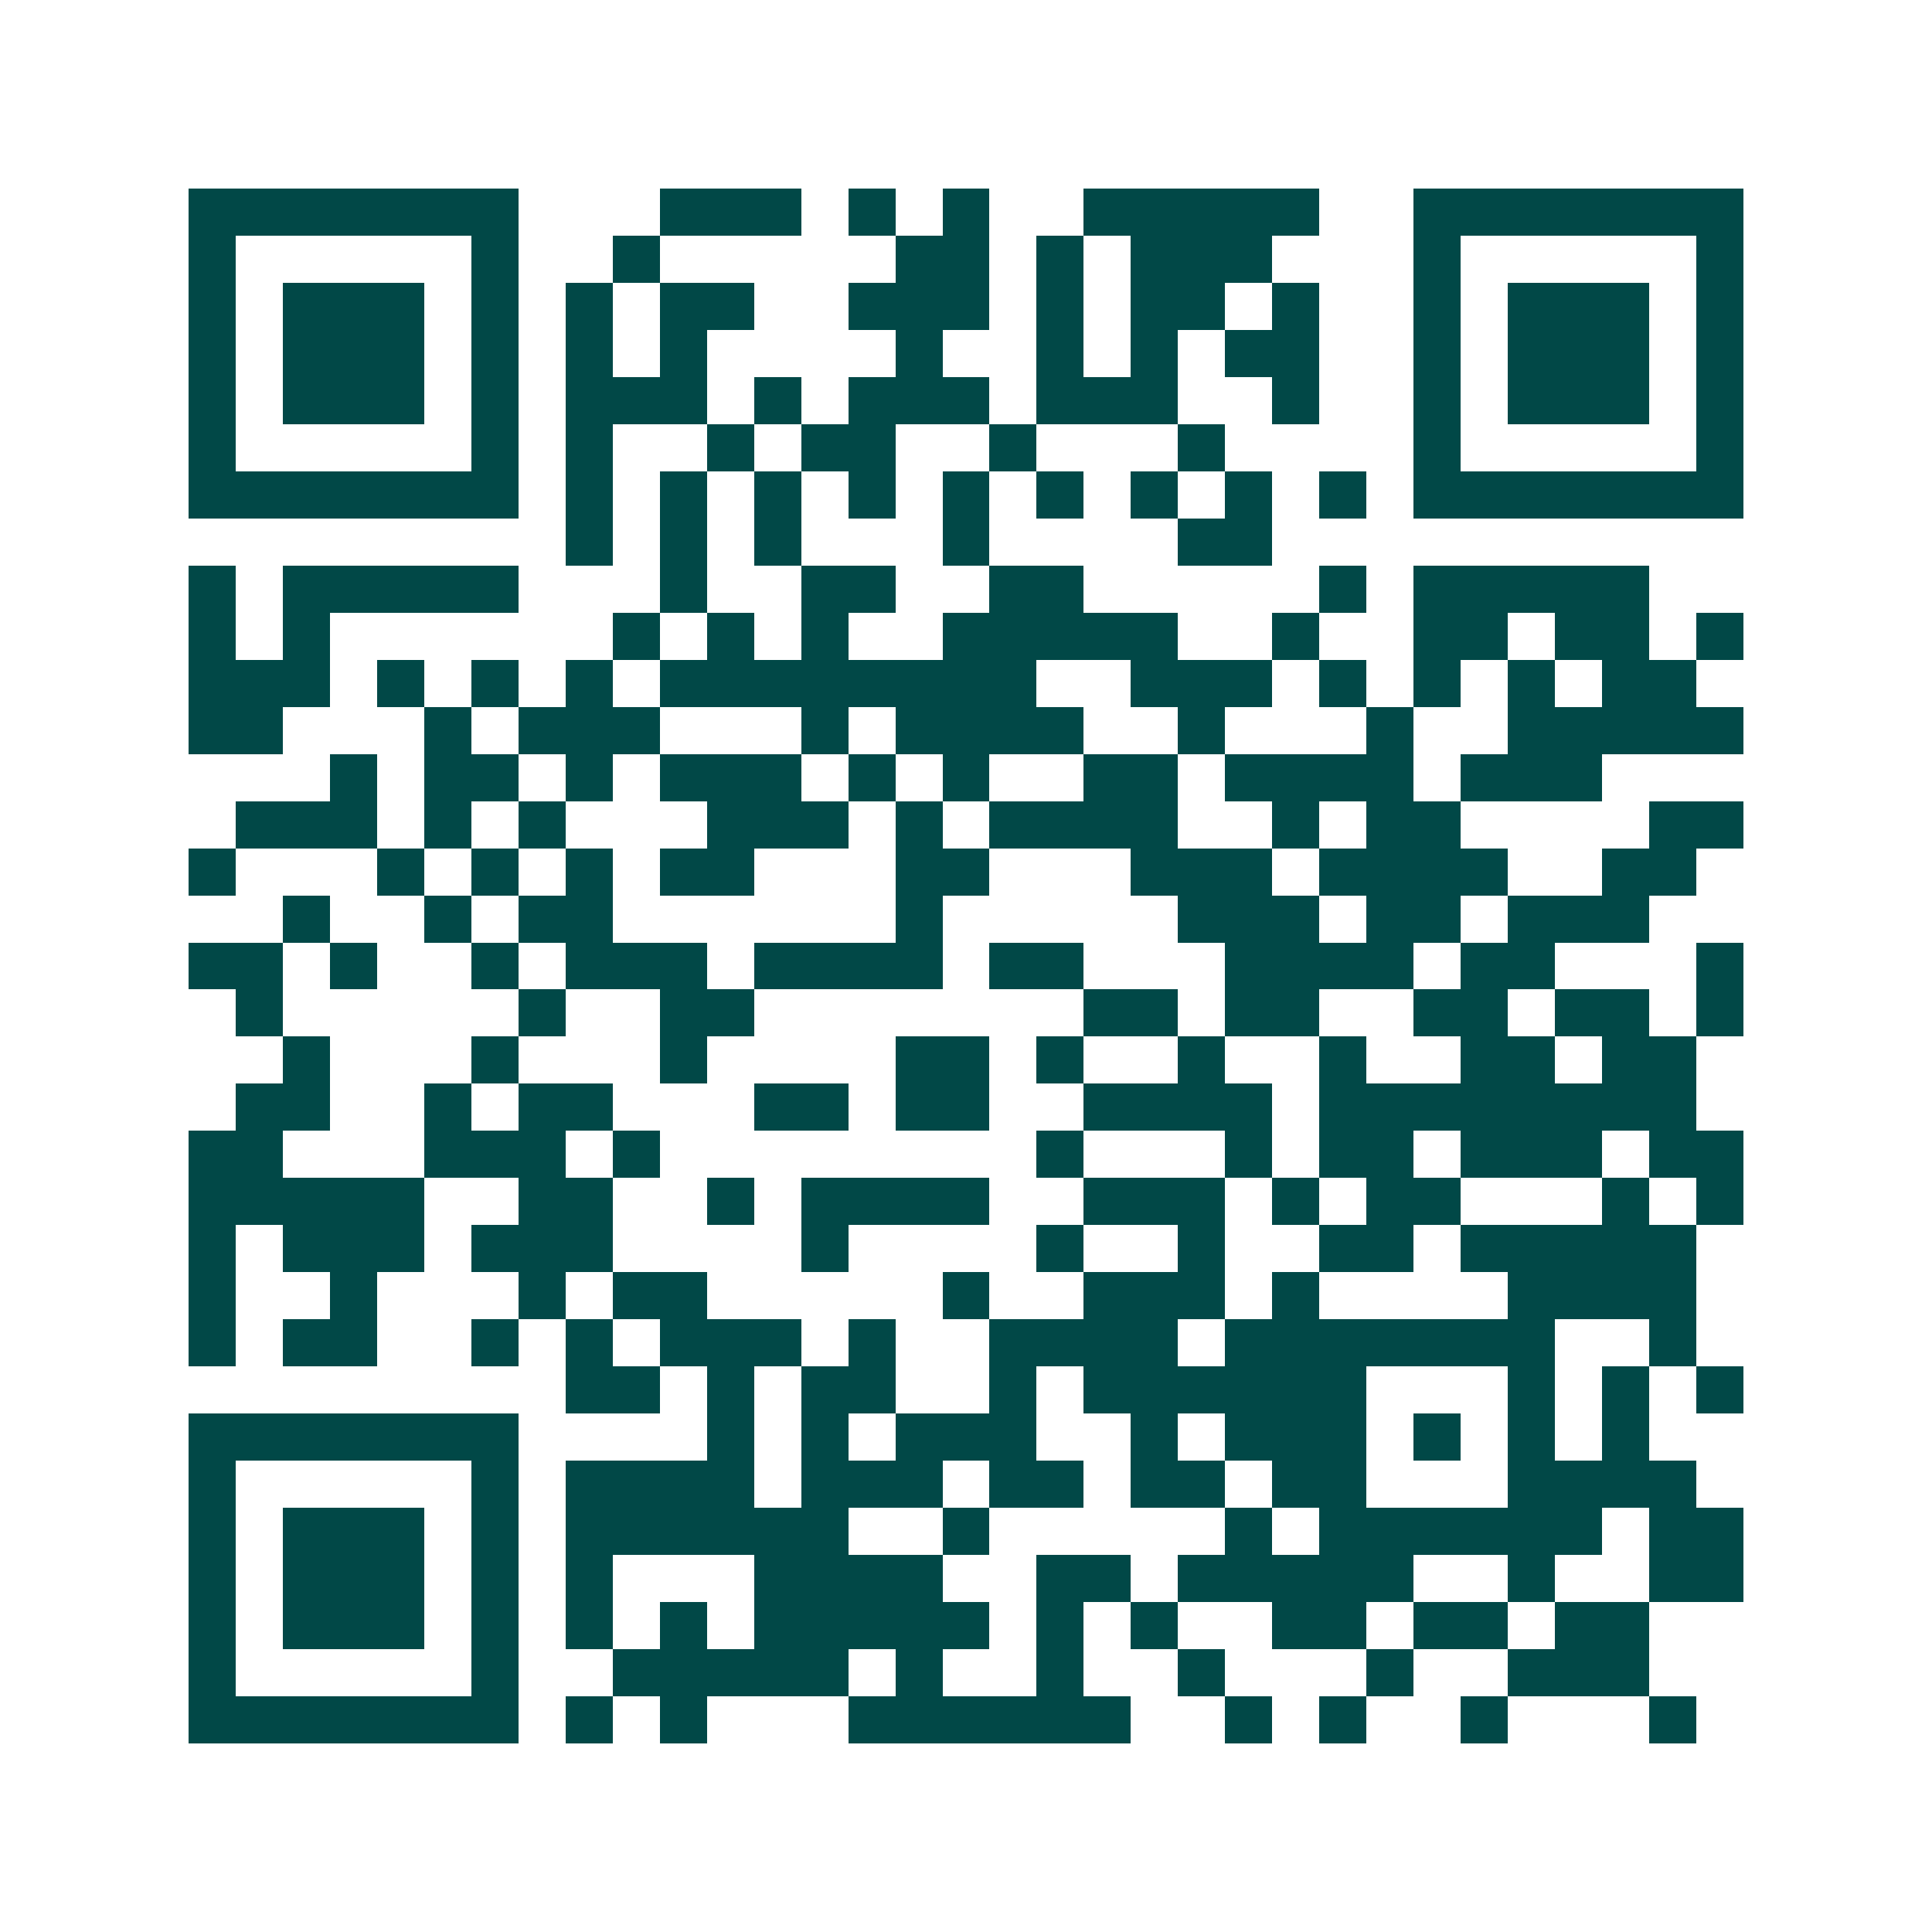 <svg xmlns="http://www.w3.org/2000/svg" width="200" height="200" viewBox="0 0 41 41" shape-rendering="crispEdges"><path fill="#ffffff" d="M0 0h41v41H0z"/><path stroke="#014847" d="M4 4.5h7m3 0h3m1 0h1m1 0h1m2 0h5m2 0h7M4 5.5h1m5 0h1m2 0h1m5 0h2m1 0h1m1 0h3m3 0h1m5 0h1M4 6.5h1m1 0h3m1 0h1m1 0h1m1 0h2m2 0h3m1 0h1m1 0h2m1 0h1m2 0h1m1 0h3m1 0h1M4 7.5h1m1 0h3m1 0h1m1 0h1m1 0h1m4 0h1m2 0h1m1 0h1m1 0h2m2 0h1m1 0h3m1 0h1M4 8.5h1m1 0h3m1 0h1m1 0h3m1 0h1m1 0h3m1 0h3m2 0h1m2 0h1m1 0h3m1 0h1M4 9.5h1m5 0h1m1 0h1m2 0h1m1 0h2m2 0h1m3 0h1m4 0h1m5 0h1M4 10.5h7m1 0h1m1 0h1m1 0h1m1 0h1m1 0h1m1 0h1m1 0h1m1 0h1m1 0h1m1 0h7M12 11.5h1m1 0h1m1 0h1m3 0h1m4 0h2M4 12.5h1m1 0h5m3 0h1m2 0h2m2 0h2m5 0h1m1 0h5M4 13.5h1m1 0h1m6 0h1m1 0h1m1 0h1m2 0h5m2 0h1m2 0h2m1 0h2m1 0h1M4 14.5h3m1 0h1m1 0h1m1 0h1m1 0h8m2 0h3m1 0h1m1 0h1m1 0h1m1 0h2M4 15.5h2m3 0h1m1 0h3m3 0h1m1 0h4m2 0h1m3 0h1m2 0h5M7 16.5h1m1 0h2m1 0h1m1 0h3m1 0h1m1 0h1m2 0h2m1 0h4m1 0h3M5 17.5h3m1 0h1m1 0h1m3 0h3m1 0h1m1 0h4m2 0h1m1 0h2m4 0h2M4 18.5h1m3 0h1m1 0h1m1 0h1m1 0h2m3 0h2m3 0h3m1 0h4m2 0h2M6 19.5h1m2 0h1m1 0h2m6 0h1m5 0h3m1 0h2m1 0h3M4 20.5h2m1 0h1m2 0h1m1 0h3m1 0h4m1 0h2m3 0h4m1 0h2m3 0h1M5 21.5h1m5 0h1m2 0h2m7 0h2m1 0h2m2 0h2m1 0h2m1 0h1M6 22.5h1m3 0h1m3 0h1m4 0h2m1 0h1m2 0h1m2 0h1m2 0h2m1 0h2M5 23.5h2m2 0h1m1 0h2m3 0h2m1 0h2m2 0h4m1 0h8M4 24.5h2m3 0h3m1 0h1m8 0h1m3 0h1m1 0h2m1 0h3m1 0h2M4 25.5h5m2 0h2m2 0h1m1 0h4m2 0h3m1 0h1m1 0h2m3 0h1m1 0h1M4 26.5h1m1 0h3m1 0h3m4 0h1m4 0h1m2 0h1m2 0h2m1 0h5M4 27.5h1m2 0h1m3 0h1m1 0h2m5 0h1m2 0h3m1 0h1m4 0h4M4 28.5h1m1 0h2m2 0h1m1 0h1m1 0h3m1 0h1m2 0h4m1 0h7m2 0h1M12 29.5h2m1 0h1m1 0h2m2 0h1m1 0h6m3 0h1m1 0h1m1 0h1M4 30.5h7m4 0h1m1 0h1m1 0h3m2 0h1m1 0h3m1 0h1m1 0h1m1 0h1M4 31.5h1m5 0h1m1 0h4m1 0h3m1 0h2m1 0h2m1 0h2m3 0h4M4 32.5h1m1 0h3m1 0h1m1 0h6m2 0h1m5 0h1m1 0h6m1 0h2M4 33.5h1m1 0h3m1 0h1m1 0h1m3 0h4m2 0h2m1 0h5m2 0h1m2 0h2M4 34.5h1m1 0h3m1 0h1m1 0h1m1 0h1m1 0h5m1 0h1m1 0h1m2 0h2m1 0h2m1 0h2M4 35.5h1m5 0h1m2 0h5m1 0h1m2 0h1m2 0h1m3 0h1m2 0h3M4 36.5h7m1 0h1m1 0h1m3 0h6m2 0h1m1 0h1m2 0h1m3 0h1"/></svg>
